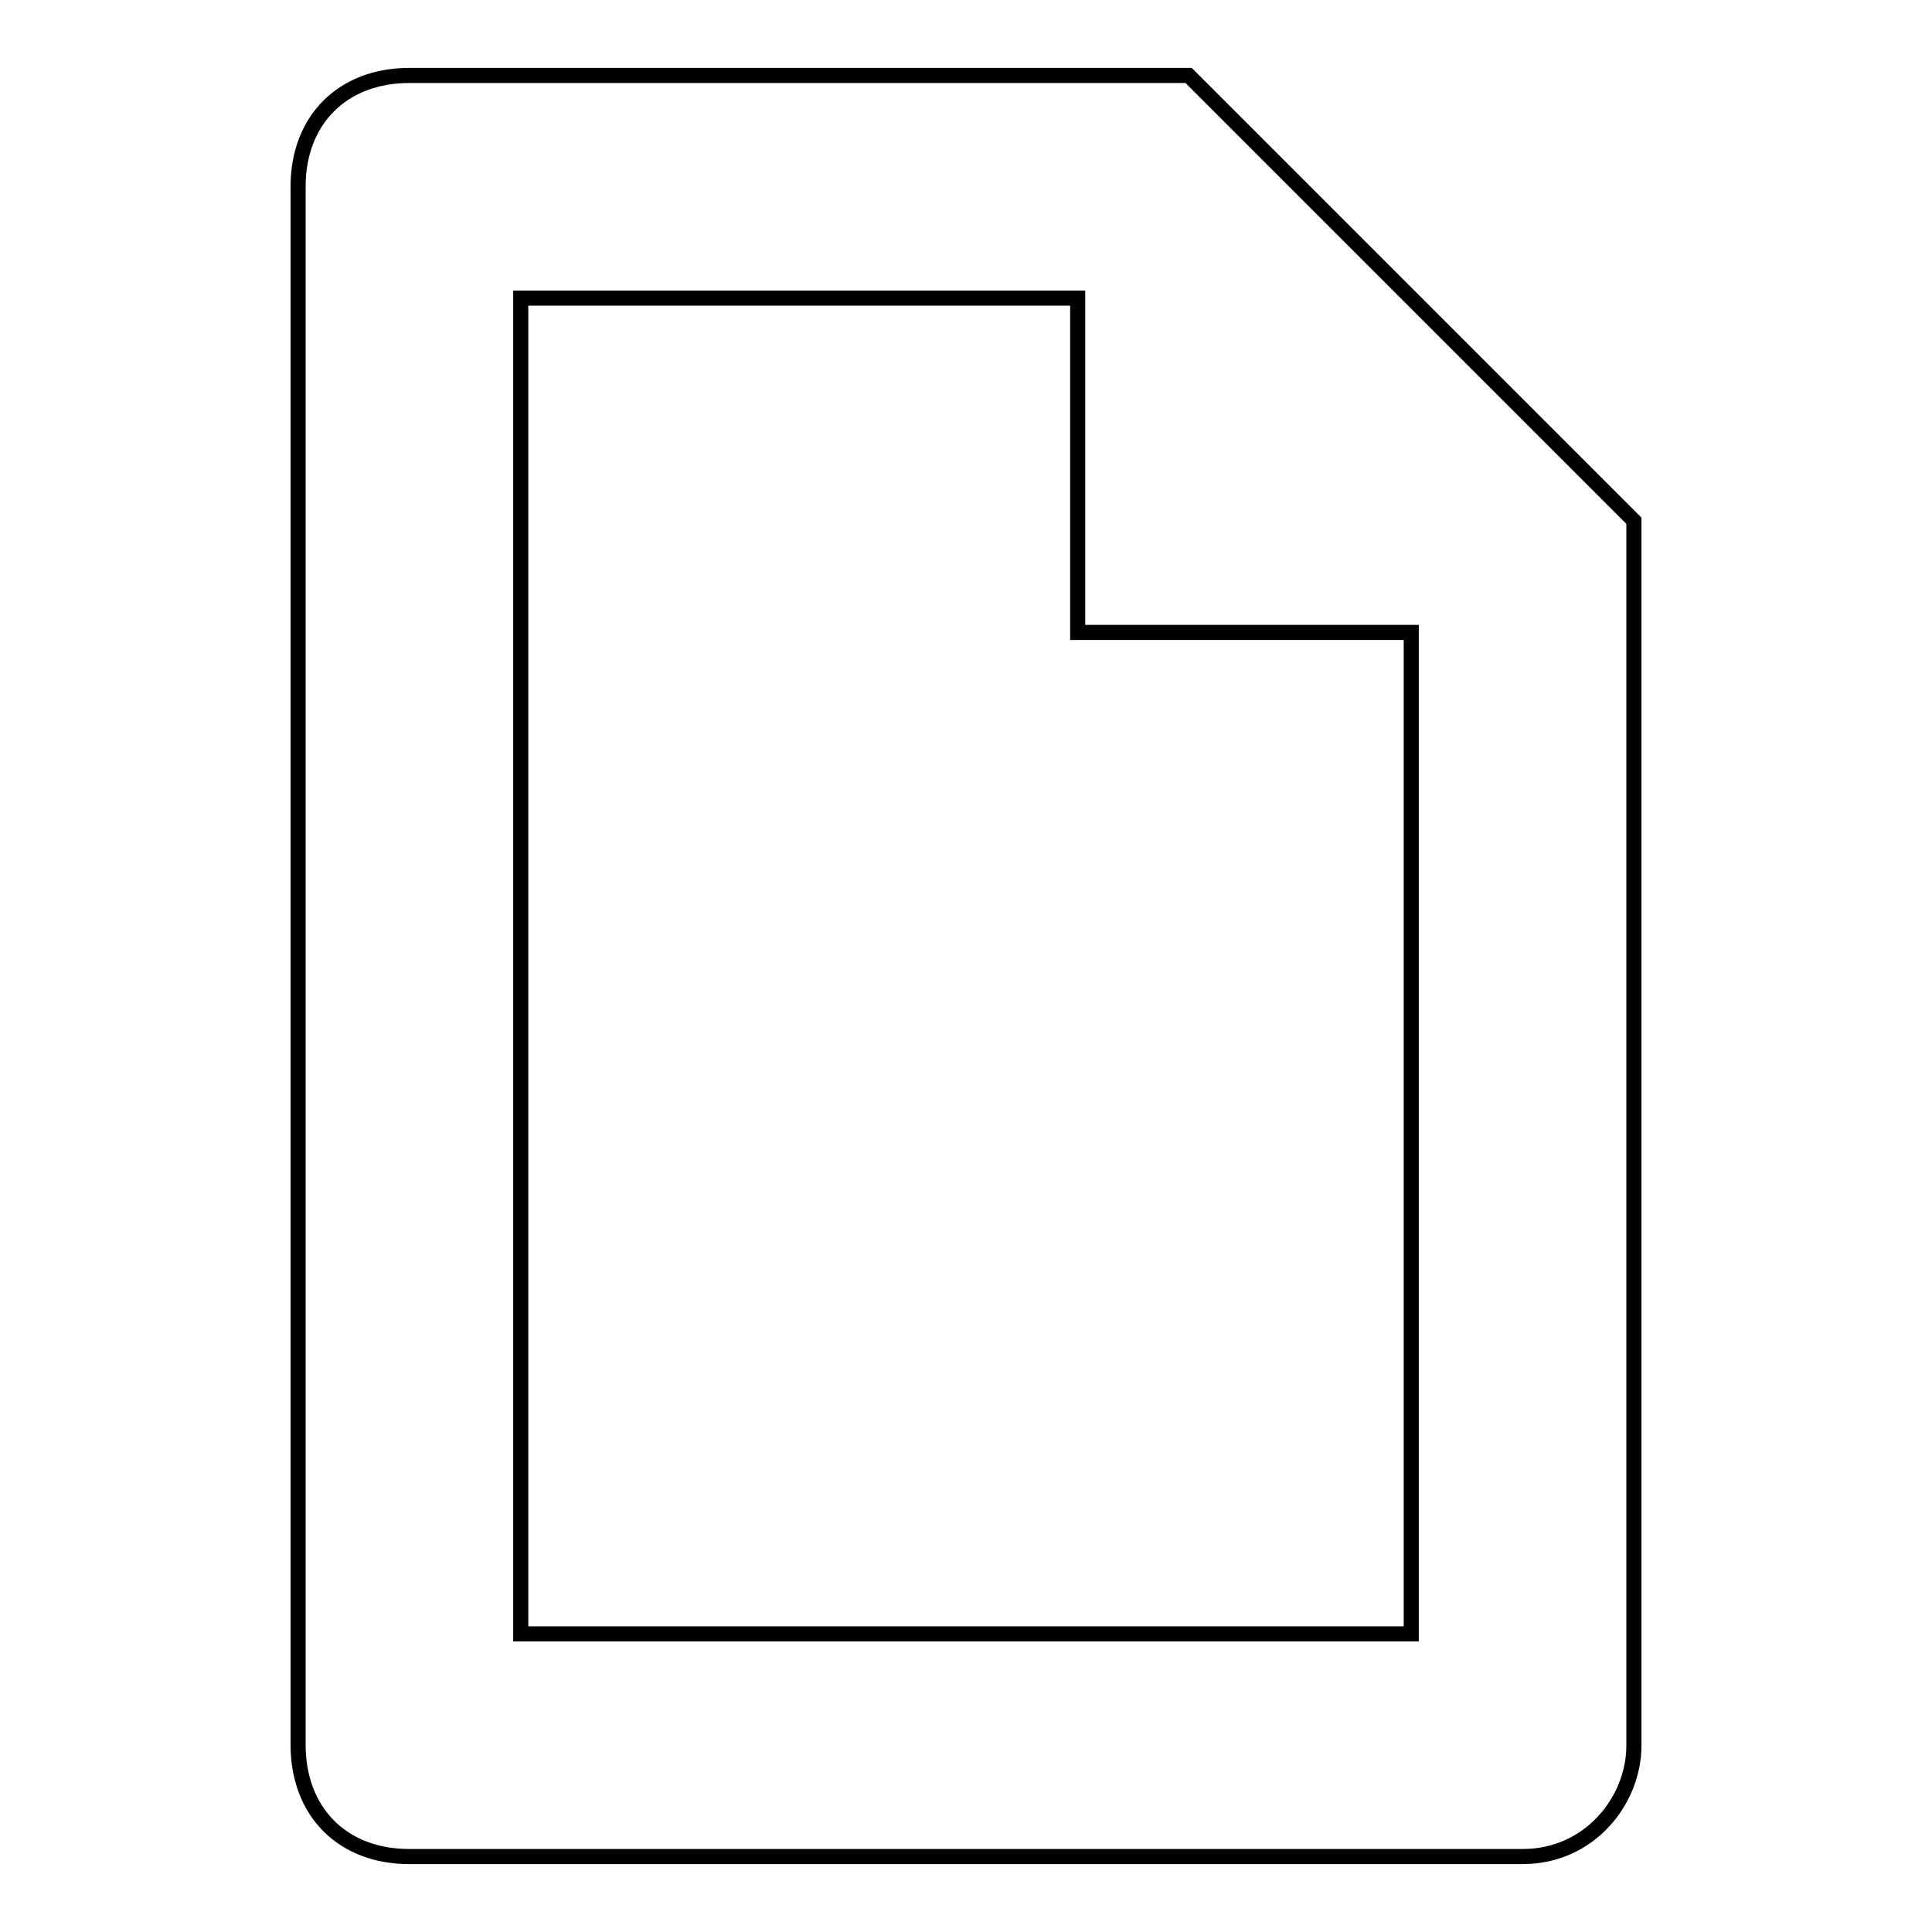 <?xml version="1.0" encoding="utf-8"?>
<!-- Svg Vector Icons : http://www.onlinewebfonts.com/icon -->
<!DOCTYPE svg PUBLIC "-//W3C//DTD SVG 1.1//EN" "http://www.w3.org/Graphics/SVG/1.1/DTD/svg11.dtd">
<svg version="1.1" xmlns="http://www.w3.org/2000/svg" xmlns:xlink="http://www.w3.org/1999/xlink" x="0px" y="0px" viewBox="0 0 256 256" enable-background="new 0 0 256 256" xml:space="preserve">
<g><g><path stroke-width="2" fill-opacity="0" stroke="#000000"  d="M201.8,246H54.2c-8.8,0-14.7-5.9-14.7-14.8V24.7c0-8.8,5.9-14.7,14.7-14.7h103.3l59,59v162.3C216.5,238.6,210.6,246,201.8,246z M142.8,83.8V39.5H69v177h118V83.8H142.8z"/></g></g>
</svg>